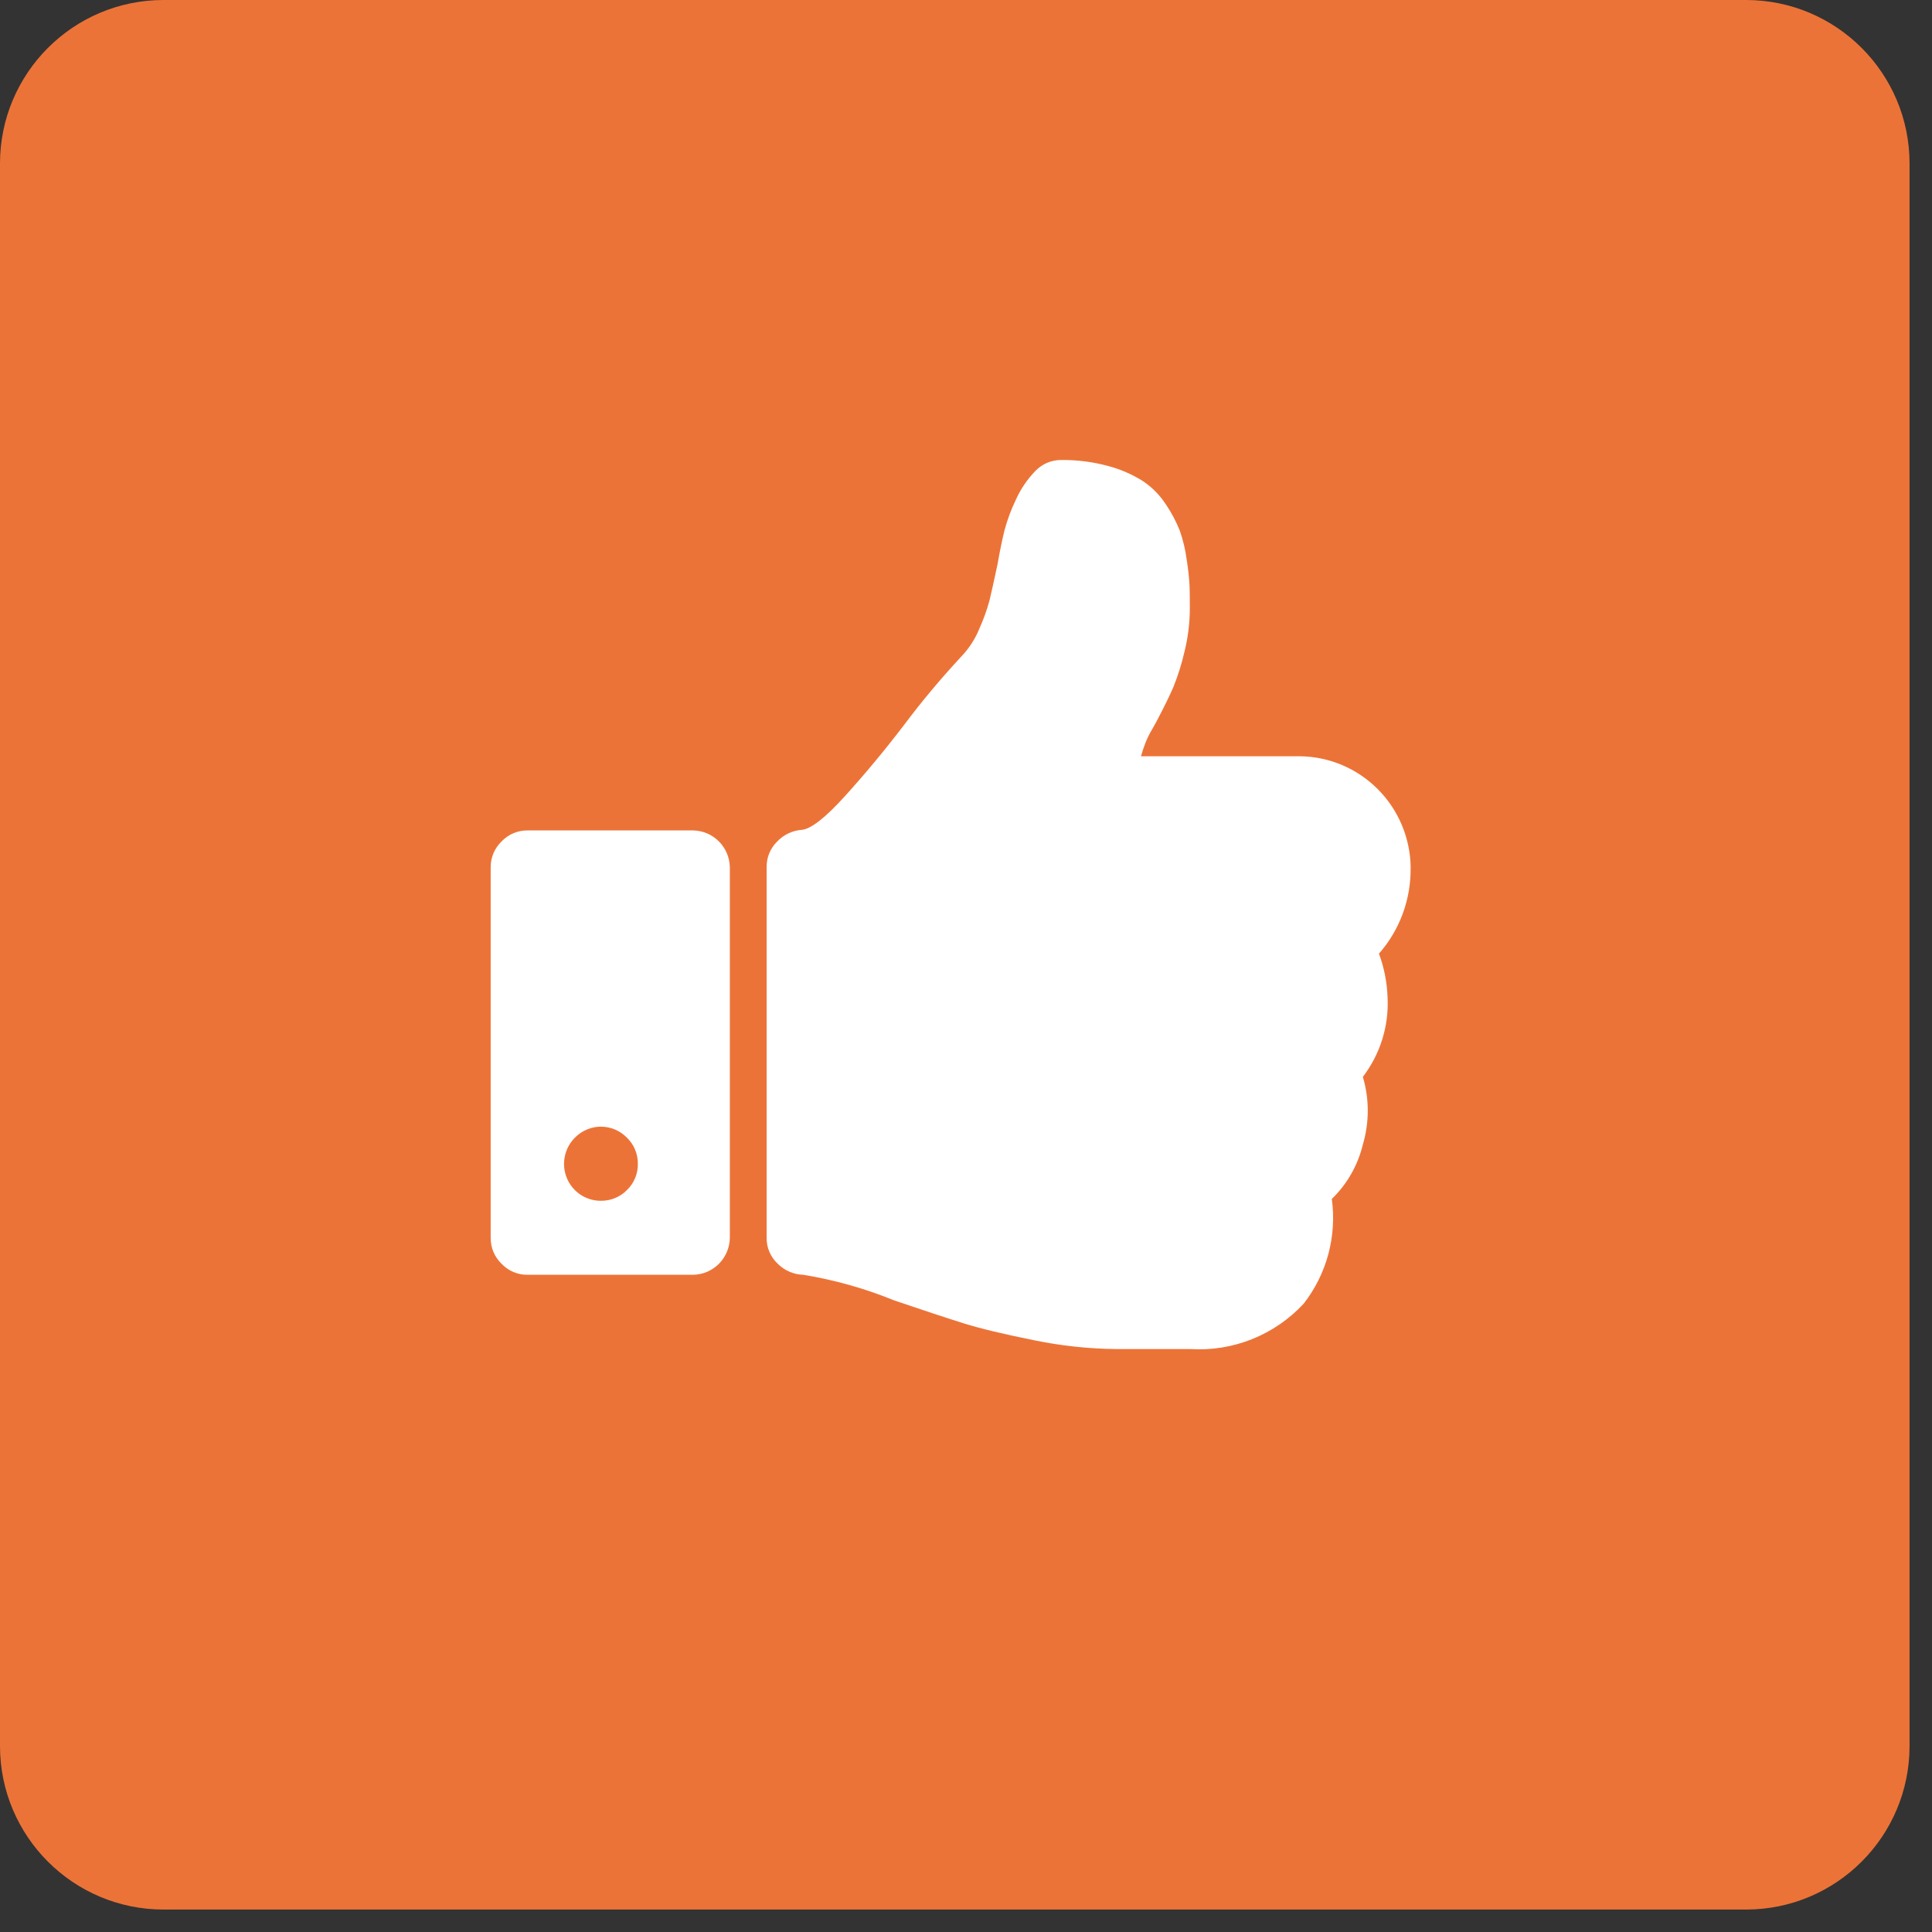 <svg width="63" height="63" viewBox="0 0 63 63" fill="none" xmlns="http://www.w3.org/2000/svg">
<rect x="0" y="0" width="63" height="63" fill="#333333" stroke="none"/>
<path d="M56.934 0H5.334C2.388 0 0 2.388 0 5.334V56.934C0 59.88 2.388 62.268 5.334 62.268H56.934C59.88 62.268 62.268 59.88 62.268 56.934V5.334C62.268 2.388 59.88 0 56.934 0Z" fill="#EC7337"/>
<path d="M20.799 37.949C20.801 37.79 20.77 37.633 20.709 37.487C20.648 37.341 20.558 37.209 20.444 37.099C20.333 36.985 20.201 36.895 20.056 36.833C19.91 36.771 19.753 36.739 19.595 36.739C19.437 36.739 19.28 36.771 19.135 36.833C18.989 36.895 18.857 36.985 18.746 37.099C18.577 37.268 18.462 37.483 18.416 37.718C18.369 37.953 18.393 38.196 18.485 38.417C18.576 38.638 18.732 38.826 18.93 38.958C19.129 39.089 19.362 39.158 19.6 39.156C19.757 39.157 19.912 39.127 20.057 39.067C20.202 39.007 20.334 38.919 20.444 38.806C20.559 38.696 20.65 38.563 20.711 38.415C20.773 38.267 20.802 38.108 20.799 37.949ZM23.799 28.285V40.362C23.795 40.681 23.667 40.985 23.443 41.211C23.219 41.436 22.917 41.565 22.6 41.569H17.2C17.042 41.571 16.886 41.54 16.741 41.478C16.596 41.417 16.465 41.326 16.356 41.211C16.242 41.102 16.152 40.97 16.09 40.824C16.029 40.678 15.999 40.52 16 40.362V28.287C15.999 28.128 16.029 27.971 16.09 27.825C16.152 27.679 16.242 27.547 16.356 27.437C16.465 27.323 16.596 27.232 16.741 27.17C16.886 27.109 17.042 27.078 17.2 27.079H22.6C22.917 27.084 23.219 27.212 23.443 27.438C23.667 27.663 23.795 27.967 23.799 28.285ZM45.998 28.285C46.015 29.32 45.647 30.323 44.966 31.097C45.136 31.556 45.231 32.04 45.247 32.529C45.293 33.46 45.007 34.376 44.441 35.114C44.654 35.835 44.654 36.602 44.441 37.322C44.278 37.998 43.927 38.613 43.429 39.096C43.511 39.698 43.472 40.311 43.315 40.898C43.157 41.485 42.883 42.033 42.511 42.512C42.041 43.017 41.467 43.412 40.828 43.668C40.19 43.923 39.503 44.034 38.817 43.991H36.399C35.492 43.982 34.587 43.884 33.699 43.699C32.724 43.504 31.965 43.321 31.421 43.151C30.877 42.981 30.124 42.732 29.162 42.406C28.208 42.016 27.214 41.736 26.198 41.57C25.881 41.561 25.579 41.43 25.354 41.203C25.241 41.096 25.151 40.967 25.09 40.823C25.028 40.679 24.997 40.524 24.999 40.368V28.267C24.998 28.115 25.027 27.964 25.085 27.823C25.143 27.682 25.229 27.554 25.337 27.447C25.548 27.221 25.835 27.083 26.143 27.06C26.443 27.035 26.917 26.664 27.565 25.947C28.213 25.231 28.845 24.47 29.462 23.664C30.053 22.875 30.686 22.118 31.358 21.397C31.606 21.135 31.803 20.828 31.939 20.492C32.072 20.196 32.182 19.89 32.267 19.577C32.323 19.344 32.408 18.963 32.521 18.435C32.608 17.944 32.688 17.561 32.758 17.284C32.849 16.946 32.971 16.617 33.123 16.302C33.279 15.952 33.495 15.633 33.761 15.358C33.87 15.244 34.001 15.153 34.146 15.091C34.291 15.03 34.447 14.999 34.605 15C35.125 14.994 35.643 15.061 36.145 15.198C36.543 15.304 36.922 15.47 37.27 15.689C37.57 15.889 37.825 16.15 38.021 16.453C38.201 16.719 38.352 17.004 38.471 17.303C38.578 17.609 38.654 17.925 38.696 18.247C38.742 18.528 38.773 18.811 38.79 19.096C38.796 19.284 38.799 19.53 38.799 19.832C38.798 20.315 38.739 20.796 38.621 21.264C38.532 21.65 38.413 22.028 38.266 22.396C38.147 22.672 37.975 23.025 37.75 23.453C37.713 23.528 37.651 23.642 37.563 23.793C37.484 23.926 37.415 24.065 37.357 24.208C37.299 24.356 37.249 24.508 37.206 24.661H42.4C43.351 24.674 44.259 25.06 44.931 25.737C45.604 26.413 45.987 27.327 46 28.284L45.998 28.285Z" fill="white"/>
</svg>
